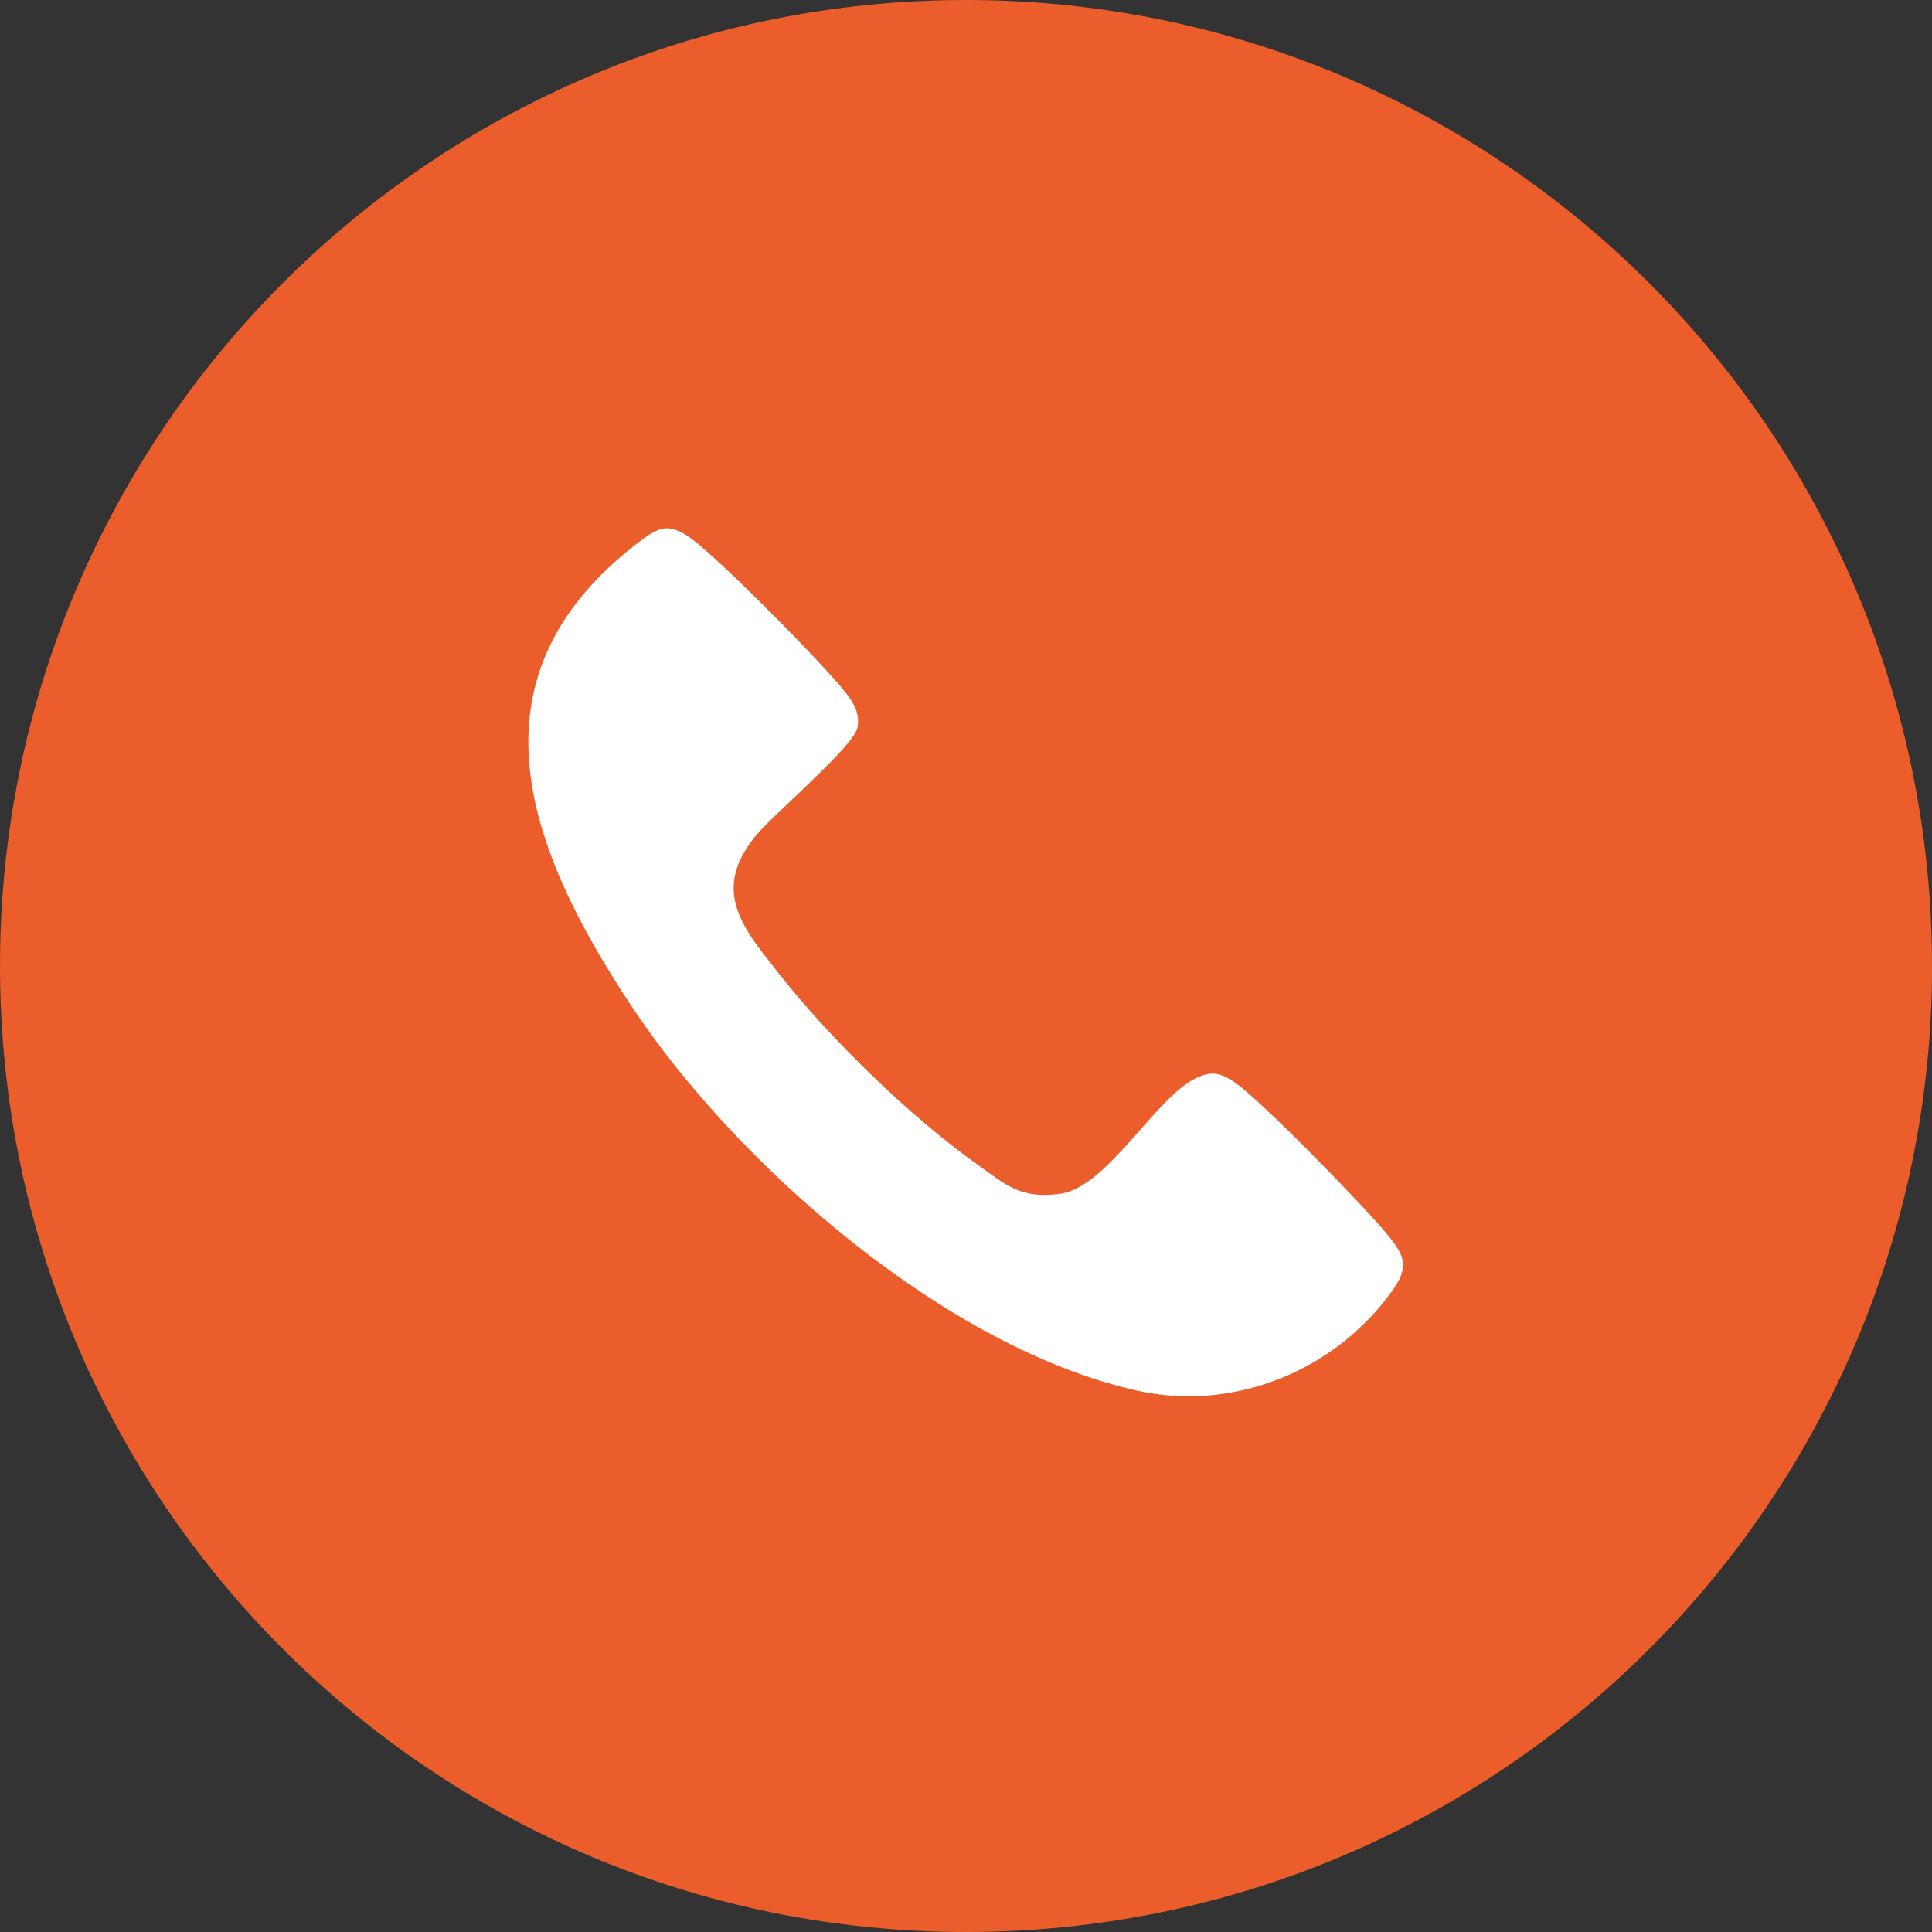 <svg width="58" height="58" viewBox="0 0 58 58" fill="none" xmlns="http://www.w3.org/2000/svg">
<rect x="0" y="0" width="58" height="58" fill="#333333" stroke="none"/>
<path d="M58.002 29C58.002 45.017 45.019 58 29.002 58C12.985 58 0 45.017 0 29C0 12.983 12.983 0 29 0C45.017 0 58 12.983 58 29H58.002Z" fill="#EB5D2A"/>
<path d="M19.965 15.863C20.257 15.836 20.549 16.017 20.773 16.183C21.632 16.819 24.741 19.951 25.407 20.818C25.645 21.129 25.815 21.428 25.742 21.838C25.643 22.404 23.198 24.459 22.67 25.112C21.326 26.777 22.335 27.897 23.406 29.256C24.929 31.191 27.319 33.52 29.325 34.948C30.215 35.582 30.632 36.002 31.835 35.836C33.233 35.641 34.681 32.963 35.886 32.376C36.362 32.143 36.627 32.197 37.056 32.485C37.83 33.004 40.984 36.242 41.651 37.062C42.185 37.721 42.312 38.032 41.786 38.764C40.062 41.168 37.024 42.391 34.135 41.748C28.418 40.474 22.124 34.989 18.952 30.197C15.782 25.411 13.835 20.245 19.303 16.18C19.486 16.044 19.736 15.883 19.962 15.861L19.965 15.863Z" fill="white"/>
</svg>
